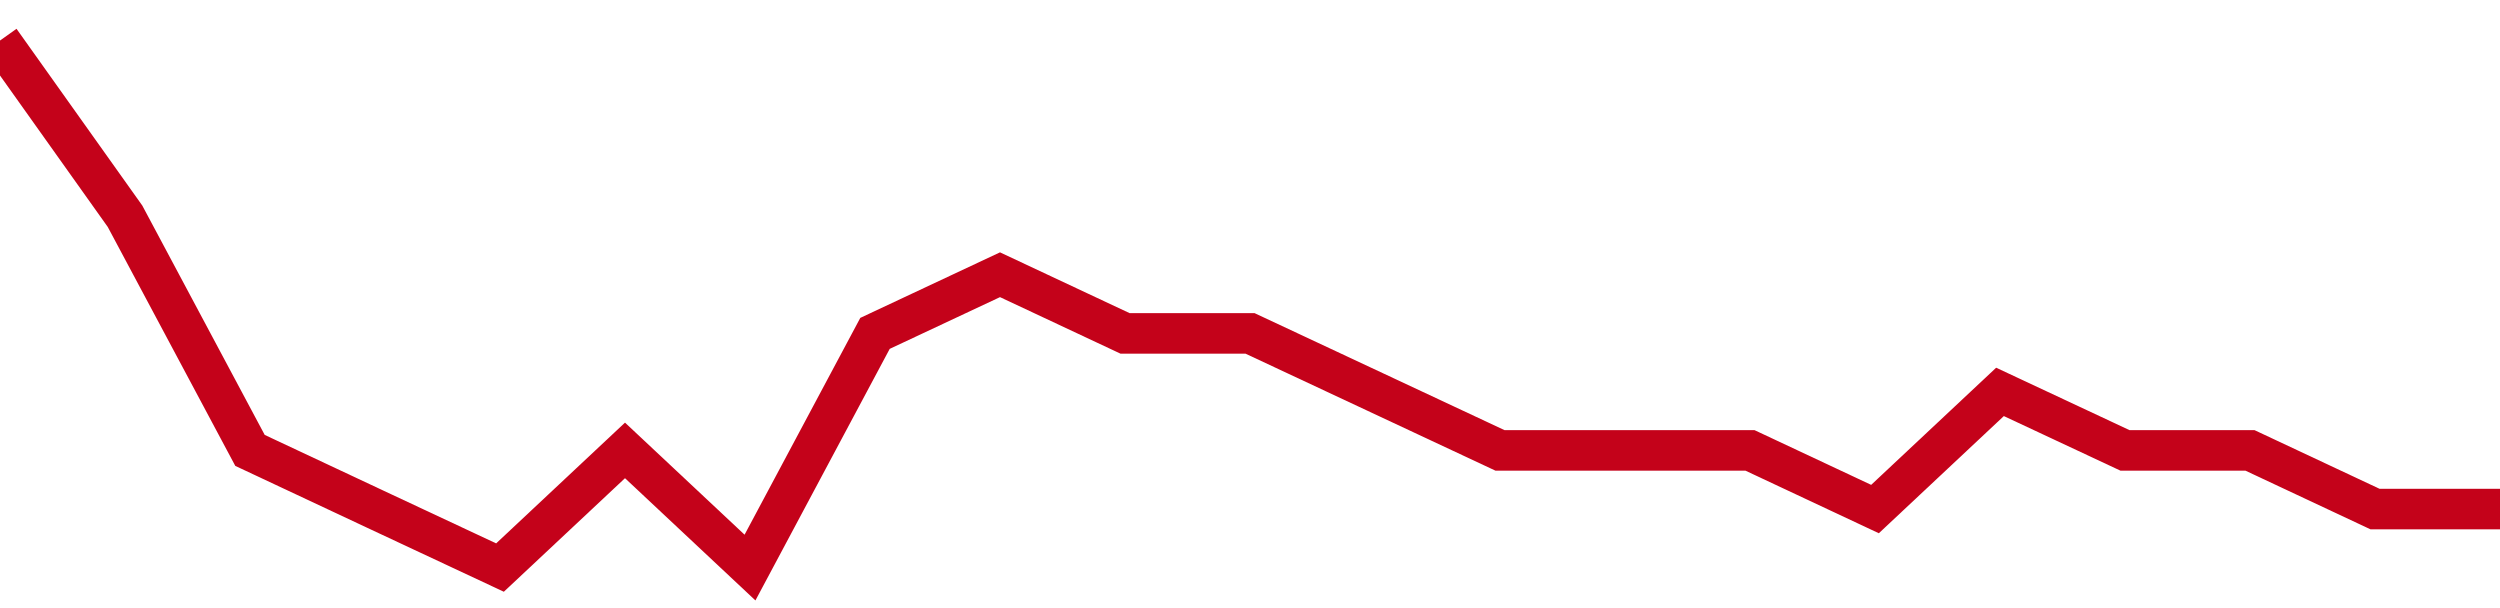<!-- Generated with https://github.com/jxxe/sparkline/ --><svg viewBox="0 0 185 45" class="sparkline" xmlns="http://www.w3.org/2000/svg"><path class="sparkline--fill" d="M 0 3 L 0 3 L 9.25 16 L 18.5 33.33 L 27.75 37.67 L 37 42 L 46.25 33.33 L 55.5 42 L 64.75 24.67 L 74 20.33 L 83.25 24.67 L 92.5 24.67 L 101.75 29 L 111 33.33 L 120.25 33.33 L 129.5 33.33 L 138.75 37.67 L 148 29 L 157.25 33.33 L 166.5 33.33 L 175.75 37.67 L 185 37.67 V 45 L 0 45 Z" stroke="none" fill="none" ></path><path class="sparkline--line" d="M 0 3 L 0 3 L 9.25 16 L 18.5 33.33 L 27.75 37.67 L 37 42 L 46.25 33.33 L 55.5 42 L 64.75 24.67 L 74 20.33 L 83.25 24.67 L 92.5 24.67 L 101.75 29 L 111 33.33 L 120.25 33.33 L 129.5 33.33 L 138.75 37.67 L 148 29 L 157.25 33.33 L 166.5 33.33 L 175.75 37.67 L 185 37.67" fill="none" stroke-width="3" stroke="#C4021A" ></path></svg>